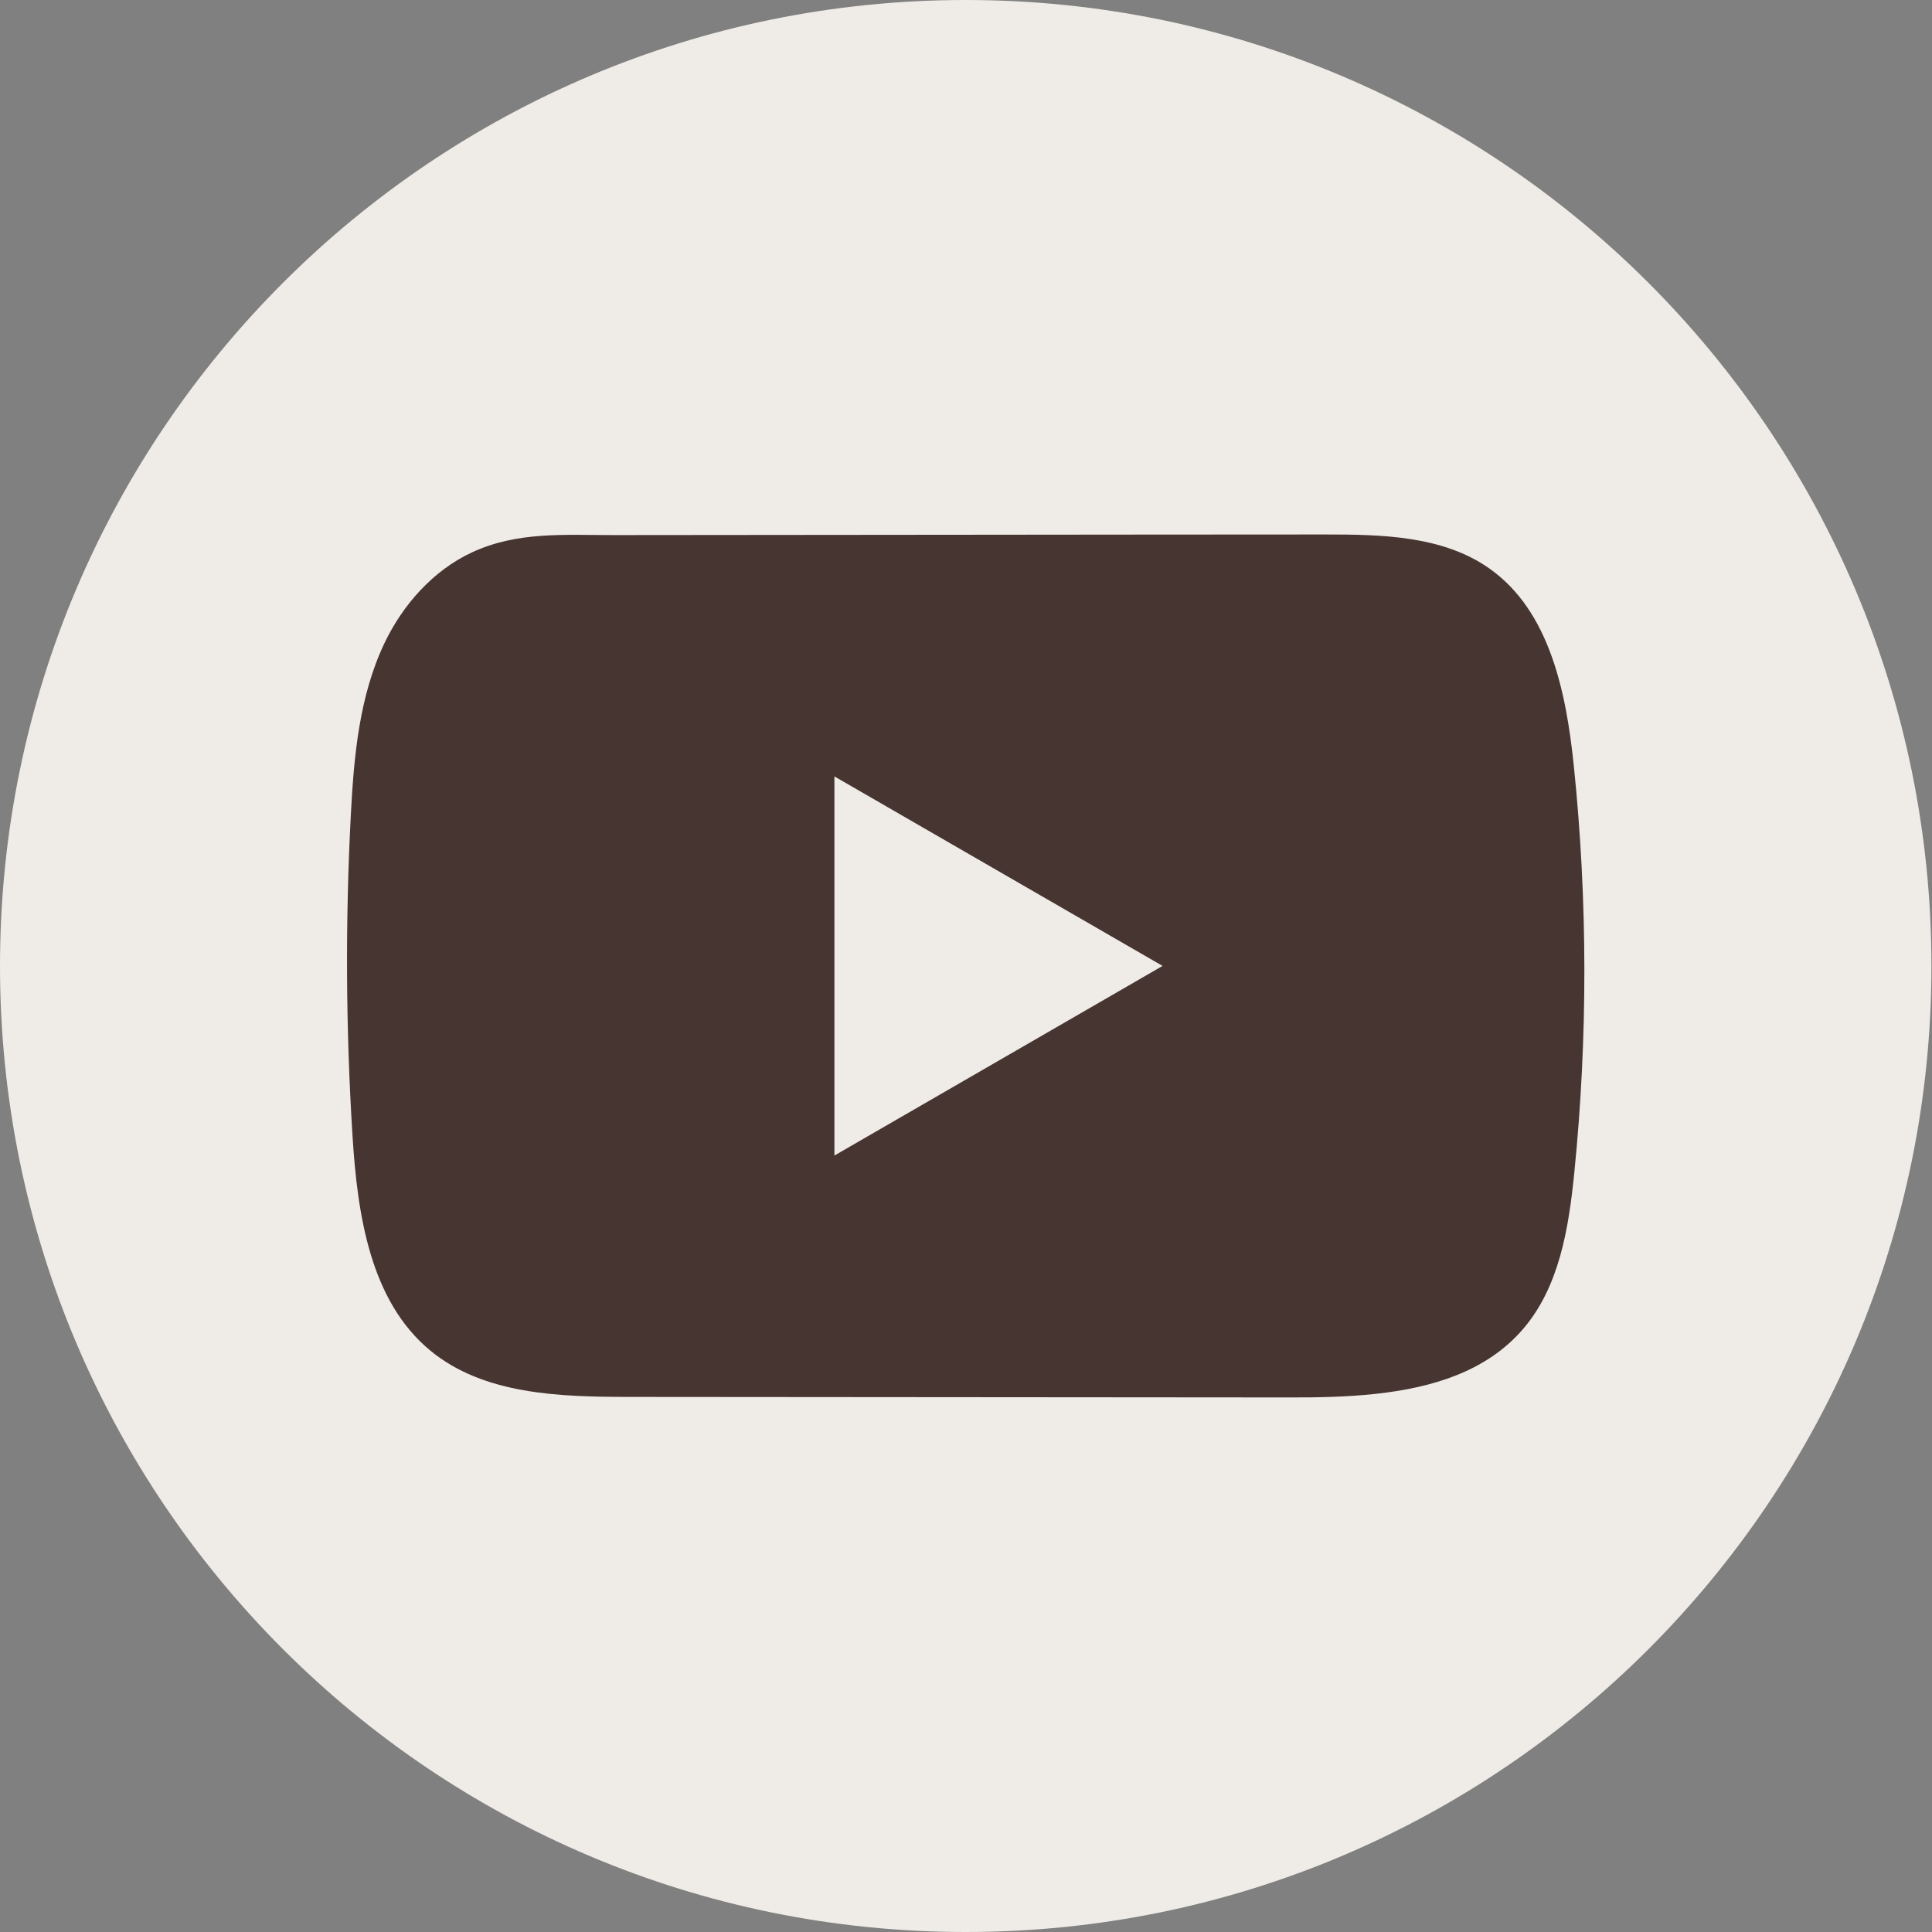 <svg width="48" height="48" viewBox="0 0 48 48" fill="none" xmlns="http://www.w3.org/2000/svg">
<rect x="0" y="0" width="48" height="48" fill="#808080" stroke="none"/>
<path d="M47.986 24C47.986 10.745 37.244 0 23.993 0C10.742 0 0 10.745 0 24C0 37.255 10.742 48 23.993 48C37.244 48 47.986 37.255 47.986 24Z" fill="#EFECE7"/>
<path d="M39.101 19.027C38.912 17.204 38.506 15.188 37.01 14.129C35.852 13.308 34.33 13.278 32.908 13.279C29.904 13.279 26.898 13.284 23.893 13.286C21.004 13.29 18.114 13.291 15.224 13.294C14.017 13.294 12.844 13.202 11.723 13.725C10.76 14.173 10.006 15.027 9.553 15.976C8.924 17.297 8.792 18.792 8.716 20.253C8.577 22.912 8.592 25.579 8.759 28.237C8.882 30.176 9.194 32.319 10.692 33.556C12.021 34.65 13.896 34.704 15.619 34.706C21.088 34.711 26.559 34.716 32.03 34.719C32.731 34.721 33.463 34.708 34.178 34.63C35.584 34.478 36.924 34.075 37.828 33.033C38.74 31.982 38.974 30.52 39.113 29.135C39.45 25.776 39.447 22.384 39.101 19.027ZM20.731 28.709V19.29L28.884 23.998L20.731 28.709Z" fill="#473531"/>
</svg>
